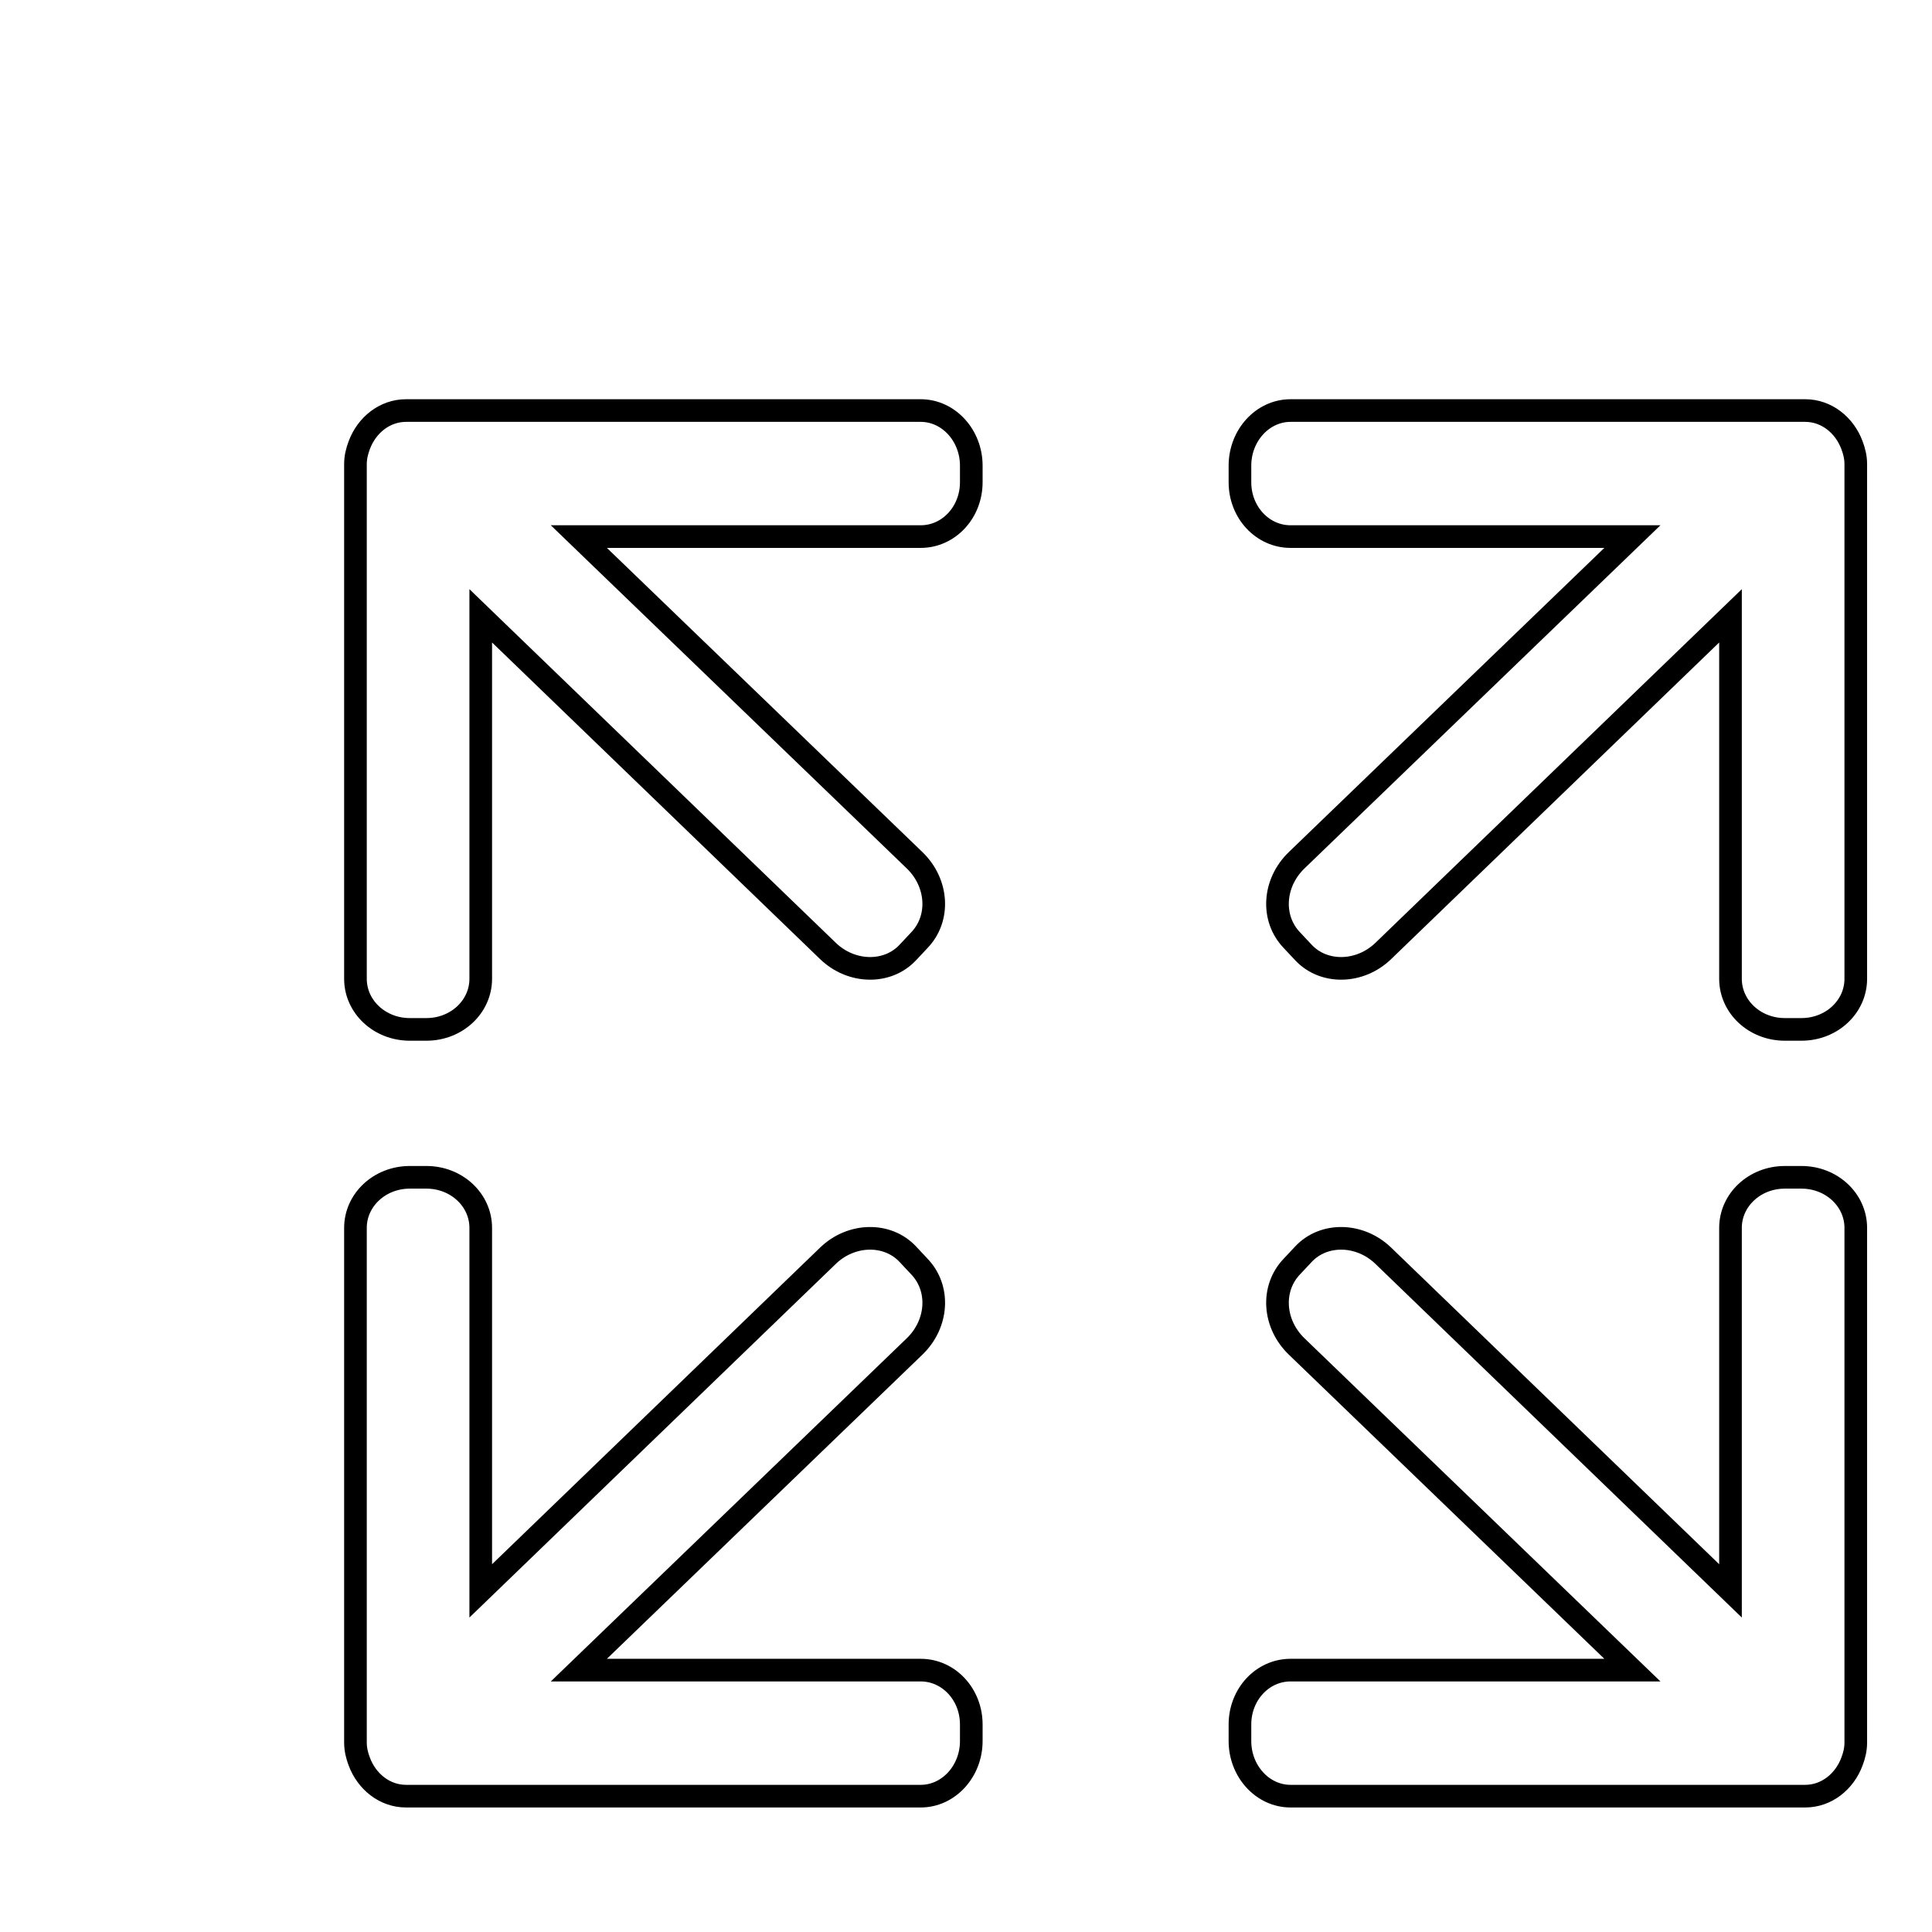 <?xml version="1.0" encoding="utf-8"?>
<!-- Svg Vector Icons : http://www.onlinewebfonts.com/icon -->
<!DOCTYPE svg PUBLIC "-//W3C//DTD SVG 1.1//EN" "http://www.w3.org/Graphics/SVG/1.1/DTD/svg11.dtd">
<svg version="1.1" xmlns="http://www.w3.org/2000/svg" xmlns:xlink="http://www.w3.org/1999/xlink" x="0px" y="0px" viewBox="0 0 256 256" enable-background="new 0 0 256 256" xml:space="preserve">
<g><g><path stroke-width="3" fill-opacity="0" stroke="#000000"  d="M10,18"/><path stroke-width="3" fill-opacity="0" stroke="#000000"  d="M122,54.4H53.8c-2.8,0-5.2,1.9-6.2,4.6c-0.3,0.8-0.5,1.6-0.5,2.5v68.2c0,3.7,3.2,6.7,7.2,6.7h2.2c4,0,7.2-3,7.2-6.7V81.6l46,44.4c3.1,3,7.9,3.1,10.6,0.2l1.5-1.6c2.8-2.9,2.5-7.6-0.6-10.6L76.7,71.1H122c3.7,0,6.7-3.2,6.7-7.2v-2.2C128.7,57.7,125.7,54.4,122,54.4L122,54.4z"/><path stroke-width="3" fill-opacity="0" stroke="#000000"  d="M122,238H53.8c-2.8,0-5.2-1.9-6.2-4.6c-0.3-0.8-0.5-1.6-0.5-2.5v-68.2c0-3.7,3.2-6.7,7.2-6.7h2.2c4,0,7.2,3,7.2,6.7v48.1l46-44.4c3.1-3,7.9-3.1,10.6-0.2l1.5,1.6c2.8,2.9,2.5,7.6-0.6,10.6l-44.5,42.9H122c3.7,0,6.7,3.2,6.7,7.2v2.2C128.7,234.7,125.7,238,122,238L122,238z"/><path stroke-width="3" fill-opacity="0" stroke="#000000"  d="M171,238h68.2c2.8,0,5.2-1.9,6.2-4.6c0.3-0.8,0.5-1.6,0.5-2.5v-68.2c0-3.7-3.2-6.7-7.2-6.7h-2.2c-4,0-7.2,3-7.2,6.7v48.1l-46-44.4c-3.1-3-7.9-3.1-10.6-0.2l-1.5,1.6c-2.8,2.9-2.5,7.6,0.6,10.6l44.5,42.9H171c-3.7,0-6.7,3.2-6.7,7.2v2.2C164.3,234.7,167.3,238,171,238L171,238z"/><path stroke-width="3" fill-opacity="0" stroke="#000000"  d="M171,54.4h68.2c2.8,0,5.2,1.9,6.2,4.6c0.3,0.8,0.5,1.6,0.5,2.5v68.2c0,3.7-3.2,6.7-7.2,6.7h-2.2c-4,0-7.2-3-7.2-6.7V81.6l-46,44.4c-3.1,3-7.9,3.1-10.6,0.2l-1.5-1.6c-2.8-2.9-2.5-7.6,0.6-10.6l44.5-42.9H171c-3.7,0-6.7-3.2-6.7-7.2v-2.2C164.3,57.7,167.3,54.4,171,54.4L171,54.4z"/></g></g>
</svg>